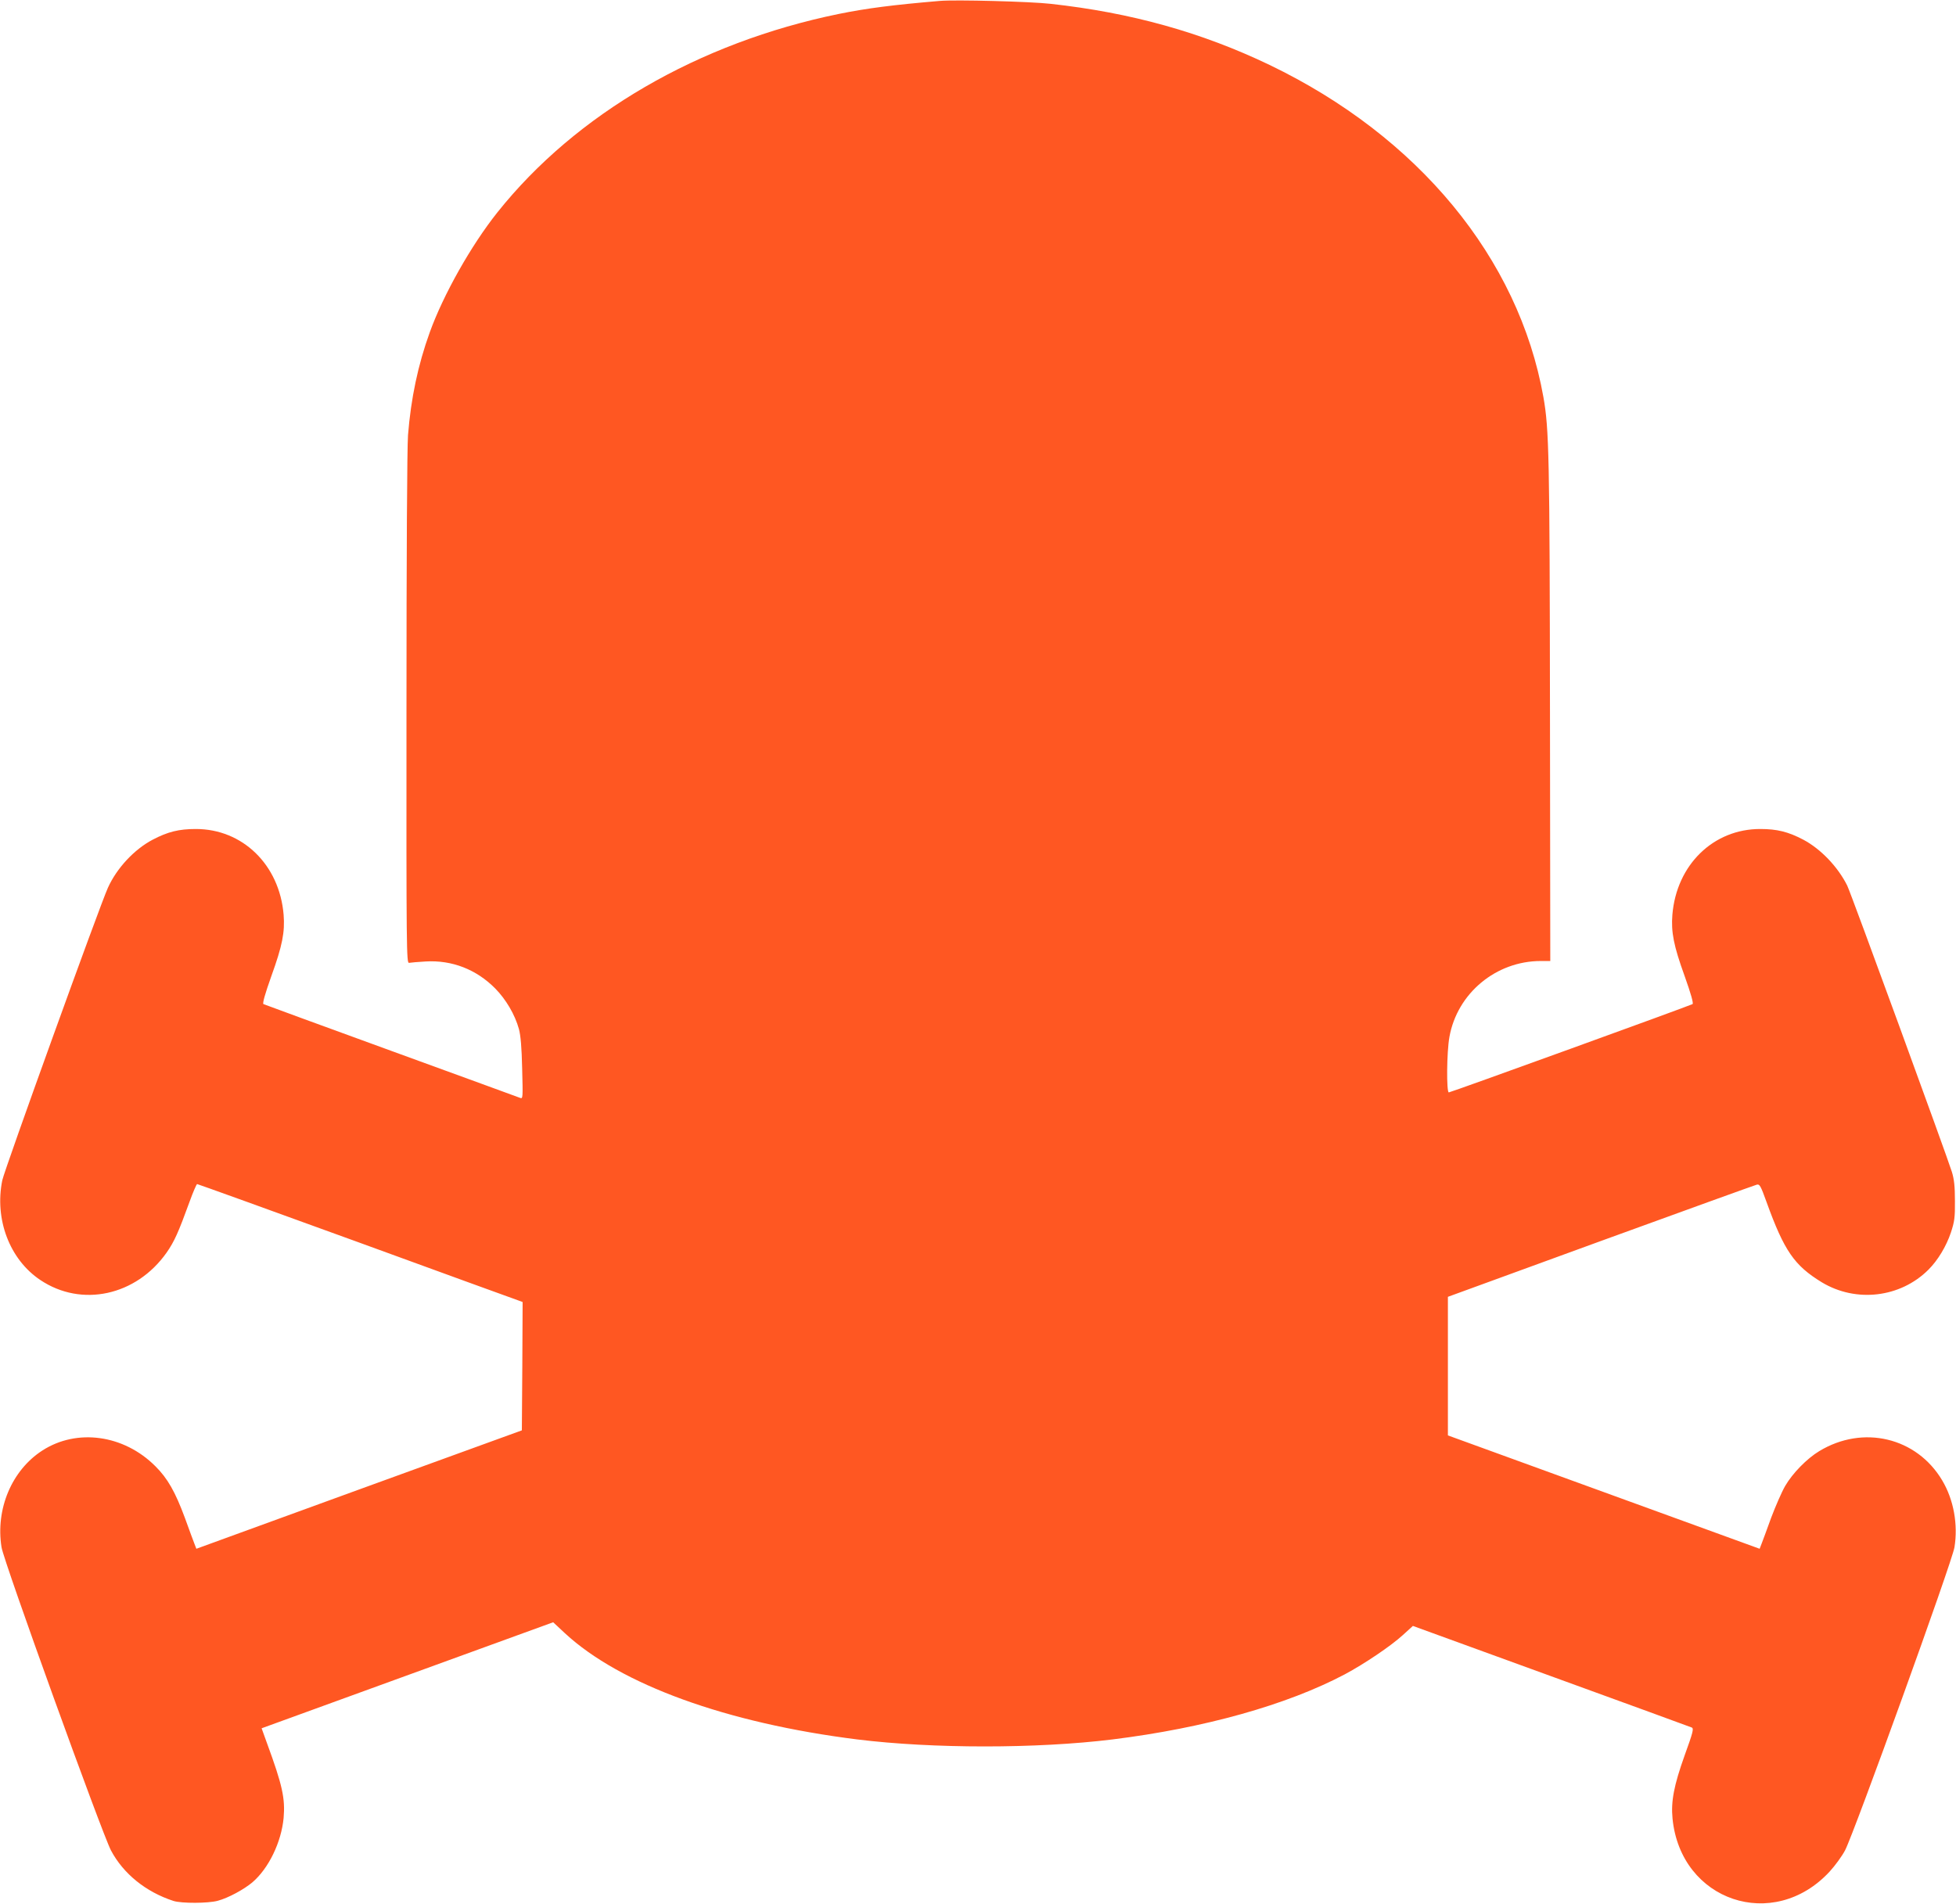 <?xml version="1.0" standalone="no"?>
<!DOCTYPE svg PUBLIC "-//W3C//DTD SVG 20010904//EN"
 "http://www.w3.org/TR/2001/REC-SVG-20010904/DTD/svg10.dtd">
<svg version="1.0" xmlns="http://www.w3.org/2000/svg"
 width="1280pt" height="1246pt" viewBox="0 0 1280 1246"
 preserveAspectRatio="xMidYMid meet">
<g transform="translate(0,1246) scale(0.1,-0.1)"
fill="#ff5722" stroke="none">
<path d="M6150 12454 c-307 -26 -477 -48 -660 -85 -919 -188 -1721 -654 -2235
-1299 -172 -216 -354 -539 -443 -786 -77 -213 -123 -433 -142 -672 -6 -81 -10
-781 -10 -1795 -1 -1587 0 -1662 17 -1659 10 2 59 6 109 9 172 10 331 -52 454
-176 71 -72 130 -172 156 -267 11 -41 18 -119 21 -258 5 -192 5 -199 -13 -192
-11 4 -390 143 -844 308 -453 165 -830 303 -836 306 -7 5 9 63 52 184 72 199
89 288 80 401 -27 327 -269 562 -576 561 -109 0 -182 -18 -281 -70 -120 -63
-235 -186 -293 -315 -52 -114 -676 -1843 -691 -1914 -52 -255 48 -519 249
-653 270 -181 627 -103 826 179 51 73 78 134 150 332 23 64 46 117 50 117 4 0
473 -169 1042 -376 568 -207 1045 -381 1061 -386 l27 -10 -2 -420 -3 -420
-1065 -387 -1065 -388 -12 31 c-7 17 -35 94 -63 171 -63 170 -113 259 -194
339 -206 206 -513 248 -739 102 -200 -129 -307 -383 -267 -633 14 -92 657
-1871 716 -1984 81 -153 228 -272 409 -331 54 -17 228 -16 290 1 70 19 171 74
227 121 107 92 189 263 204 421 11 128 -8 215 -109 490 l-35 97 954 347 954
347 77 -72 c363 -336 1058 -588 1913 -695 494 -61 1174 -61 1670 0 604 75
1141 226 1520 426 129 69 301 185 380 257 l66 60 904 -329 c498 -181 912 -332
921 -336 14 -7 8 -31 -47 -183 -70 -196 -90 -301 -79 -413 53 -540 660 -745
1028 -347 35 38 81 101 101 139 59 113 702 1892 716 1984 24 149 -5 311 -80
437 -167 282 -518 366 -805 192 -81 -49 -174 -144 -223 -228 -22 -38 -63 -132
-92 -209 -28 -77 -56 -154 -63 -171 l-12 -31 -1020 371 -1020 371 0 454 0 453
1000 365 c549 200 1009 366 1021 369 19 5 25 -5 64 -113 116 -321 182 -416
362 -526 224 -135 514 -101 698 83 62 62 117 154 147 244 23 71 27 96 26 206
0 95 -5 141 -20 190 -32 103 -662 1829 -685 1874 -62 124 -174 240 -287 300
-99 52 -172 70 -281 70 -307 1 -549 -234 -576 -561 -9 -113 8 -202 80 -401 42
-118 59 -179 52 -184 -19 -11 -1583 -578 -1595 -578 -16 0 -14 266 4 363 51
286 305 497 598 497 l62 0 -2 1627 c-2 1676 -6 1855 -43 2064 -162 910 -819
1706 -1792 2174 -444 213 -905 342 -1433 400 -131 15 -624 28 -725 19z"/>
</g>
</svg>
